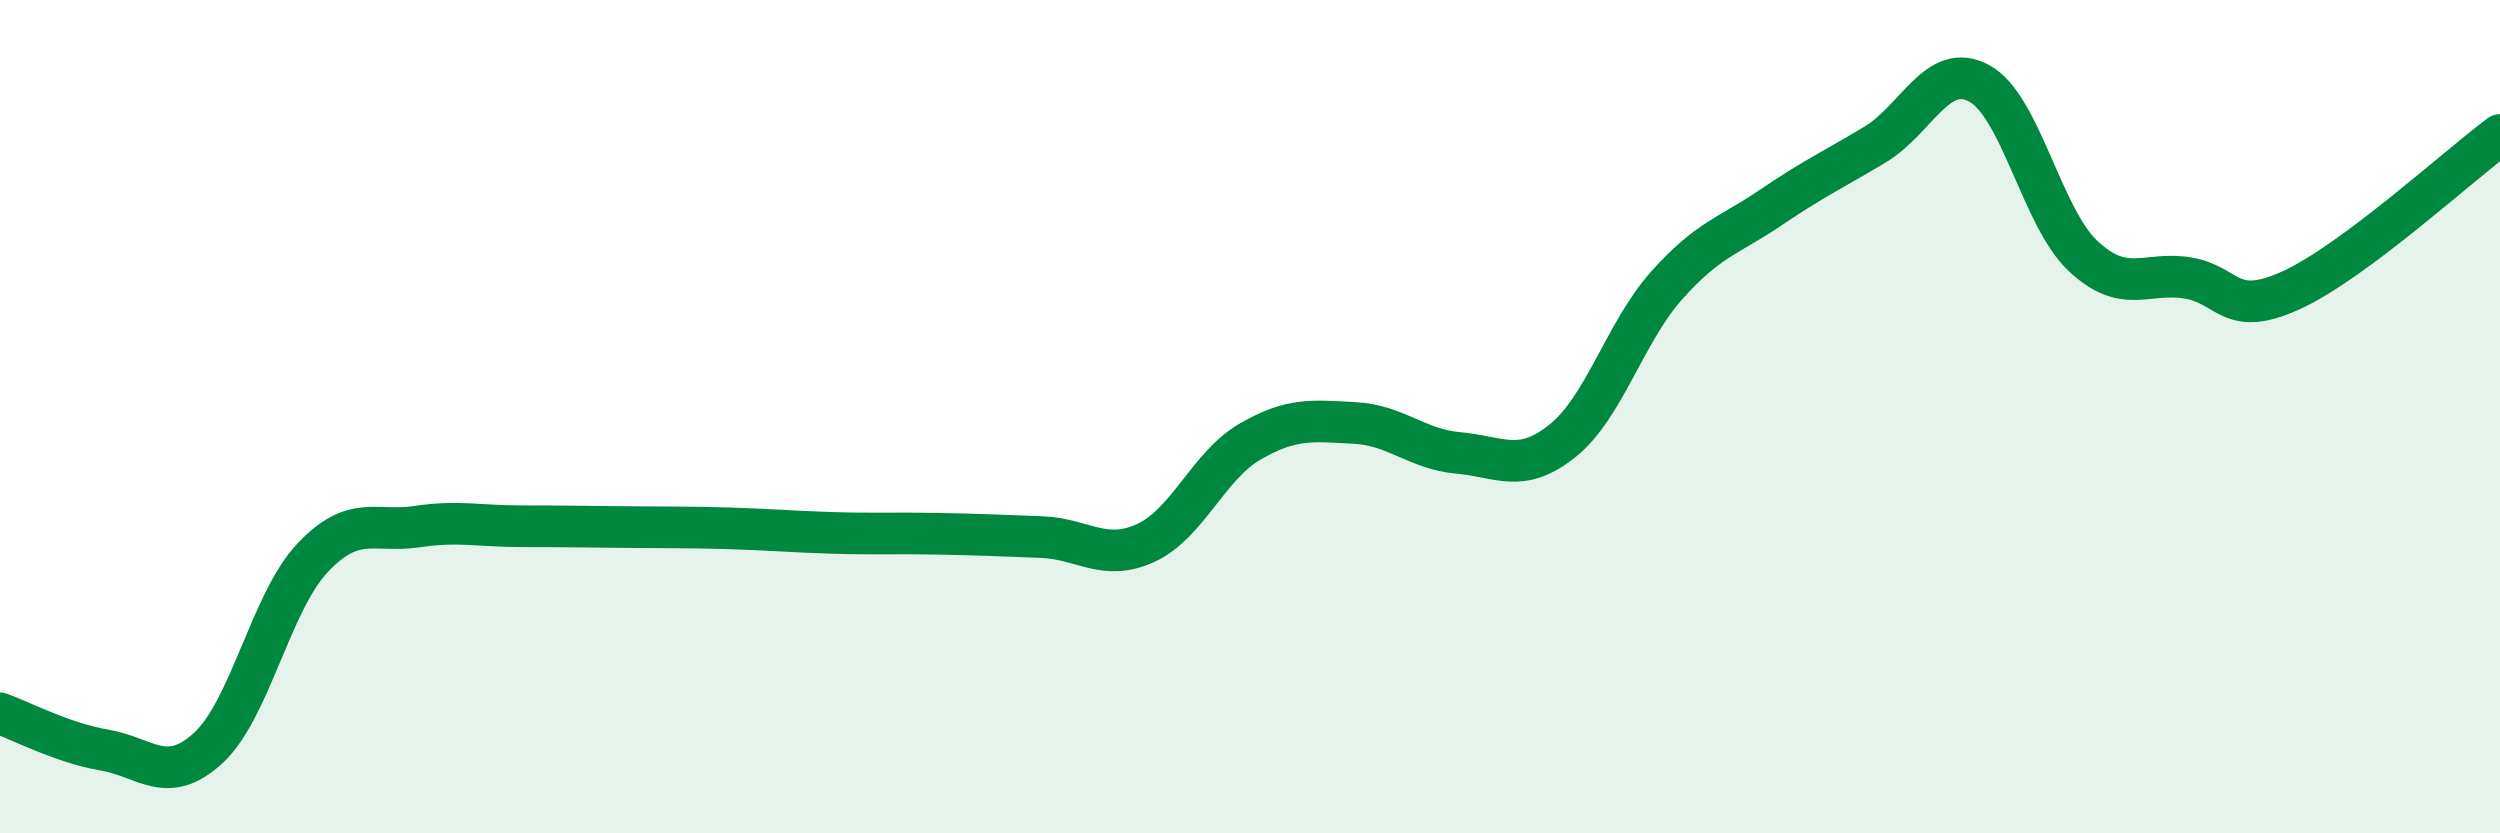 
    <svg width="60" height="20" viewBox="0 0 60 20" xmlns="http://www.w3.org/2000/svg">
      <path
        d="M 0,17.12 C 0.5,17.3 1.5,17.83 2.5,18 C 3.5,18.17 4,18.87 5,17.95 C 6,17.03 6.5,14.45 7.5,13.39 C 8.5,12.33 9,12.79 10,12.64 C 11,12.49 11.5,12.63 12.5,12.63 C 13.5,12.63 14,12.64 15,12.65 C 16,12.66 16.5,12.65 17.5,12.68 C 18.5,12.71 19,12.76 20,12.79 C 21,12.82 21.5,12.79 22.5,12.81 C 23.5,12.83 24,12.85 25,12.89 C 26,12.93 26.5,13.49 27.5,13.03 C 28.5,12.57 29,11.18 30,10.6 C 31,10.02 31.5,10.1 32.5,10.15 C 33.5,10.2 34,10.78 35,10.87 C 36,10.96 36.5,11.38 37.5,10.58 C 38.5,9.78 39,7.97 40,6.85 C 41,5.73 41.5,5.66 42.5,4.98 C 43.5,4.3 44,4.07 45,3.47 C 46,2.87 46.5,1.46 47.5,2 C 48.5,2.54 49,5.22 50,6.15 C 51,7.08 51.5,6.51 52.5,6.67 C 53.5,6.83 53.5,7.65 55,6.96 C 56.5,6.27 59,3.98 60,3.24L60 20L0 20Z"
        fill="#008740"
        opacity="0.1"
        stroke-linecap="round"
        stroke-linejoin="round"
      />
      <path
        d="M 0,17.12 C 0.5,17.3 1.5,17.83 2.5,18 C 3.5,18.17 4,18.87 5,17.95 C 6,17.03 6.5,14.45 7.5,13.39 C 8.5,12.33 9,12.79 10,12.64 C 11,12.49 11.5,12.63 12.5,12.63 C 13.5,12.63 14,12.64 15,12.65 C 16,12.66 16.5,12.65 17.5,12.68 C 18.5,12.71 19,12.76 20,12.79 C 21,12.82 21.5,12.79 22.5,12.81 C 23.5,12.83 24,12.85 25,12.89 C 26,12.93 26.5,13.49 27.5,13.03 C 28.5,12.57 29,11.18 30,10.6 C 31,10.02 31.5,10.1 32.5,10.15 C 33.5,10.2 34,10.78 35,10.87 C 36,10.96 36.5,11.38 37.5,10.58 C 38.5,9.78 39,7.97 40,6.85 C 41,5.73 41.5,5.66 42.5,4.98 C 43.5,4.3 44,4.07 45,3.47 C 46,2.87 46.5,1.46 47.5,2 C 48.5,2.54 49,5.22 50,6.15 C 51,7.08 51.5,6.51 52.5,6.67 C 53.5,6.83 53.5,7.65 55,6.96 C 56.5,6.27 59,3.98 60,3.24"
        stroke="#008740"
        stroke-width="1"
        fill="none"
        stroke-linecap="round"
        stroke-linejoin="round"
      />
    </svg>
  